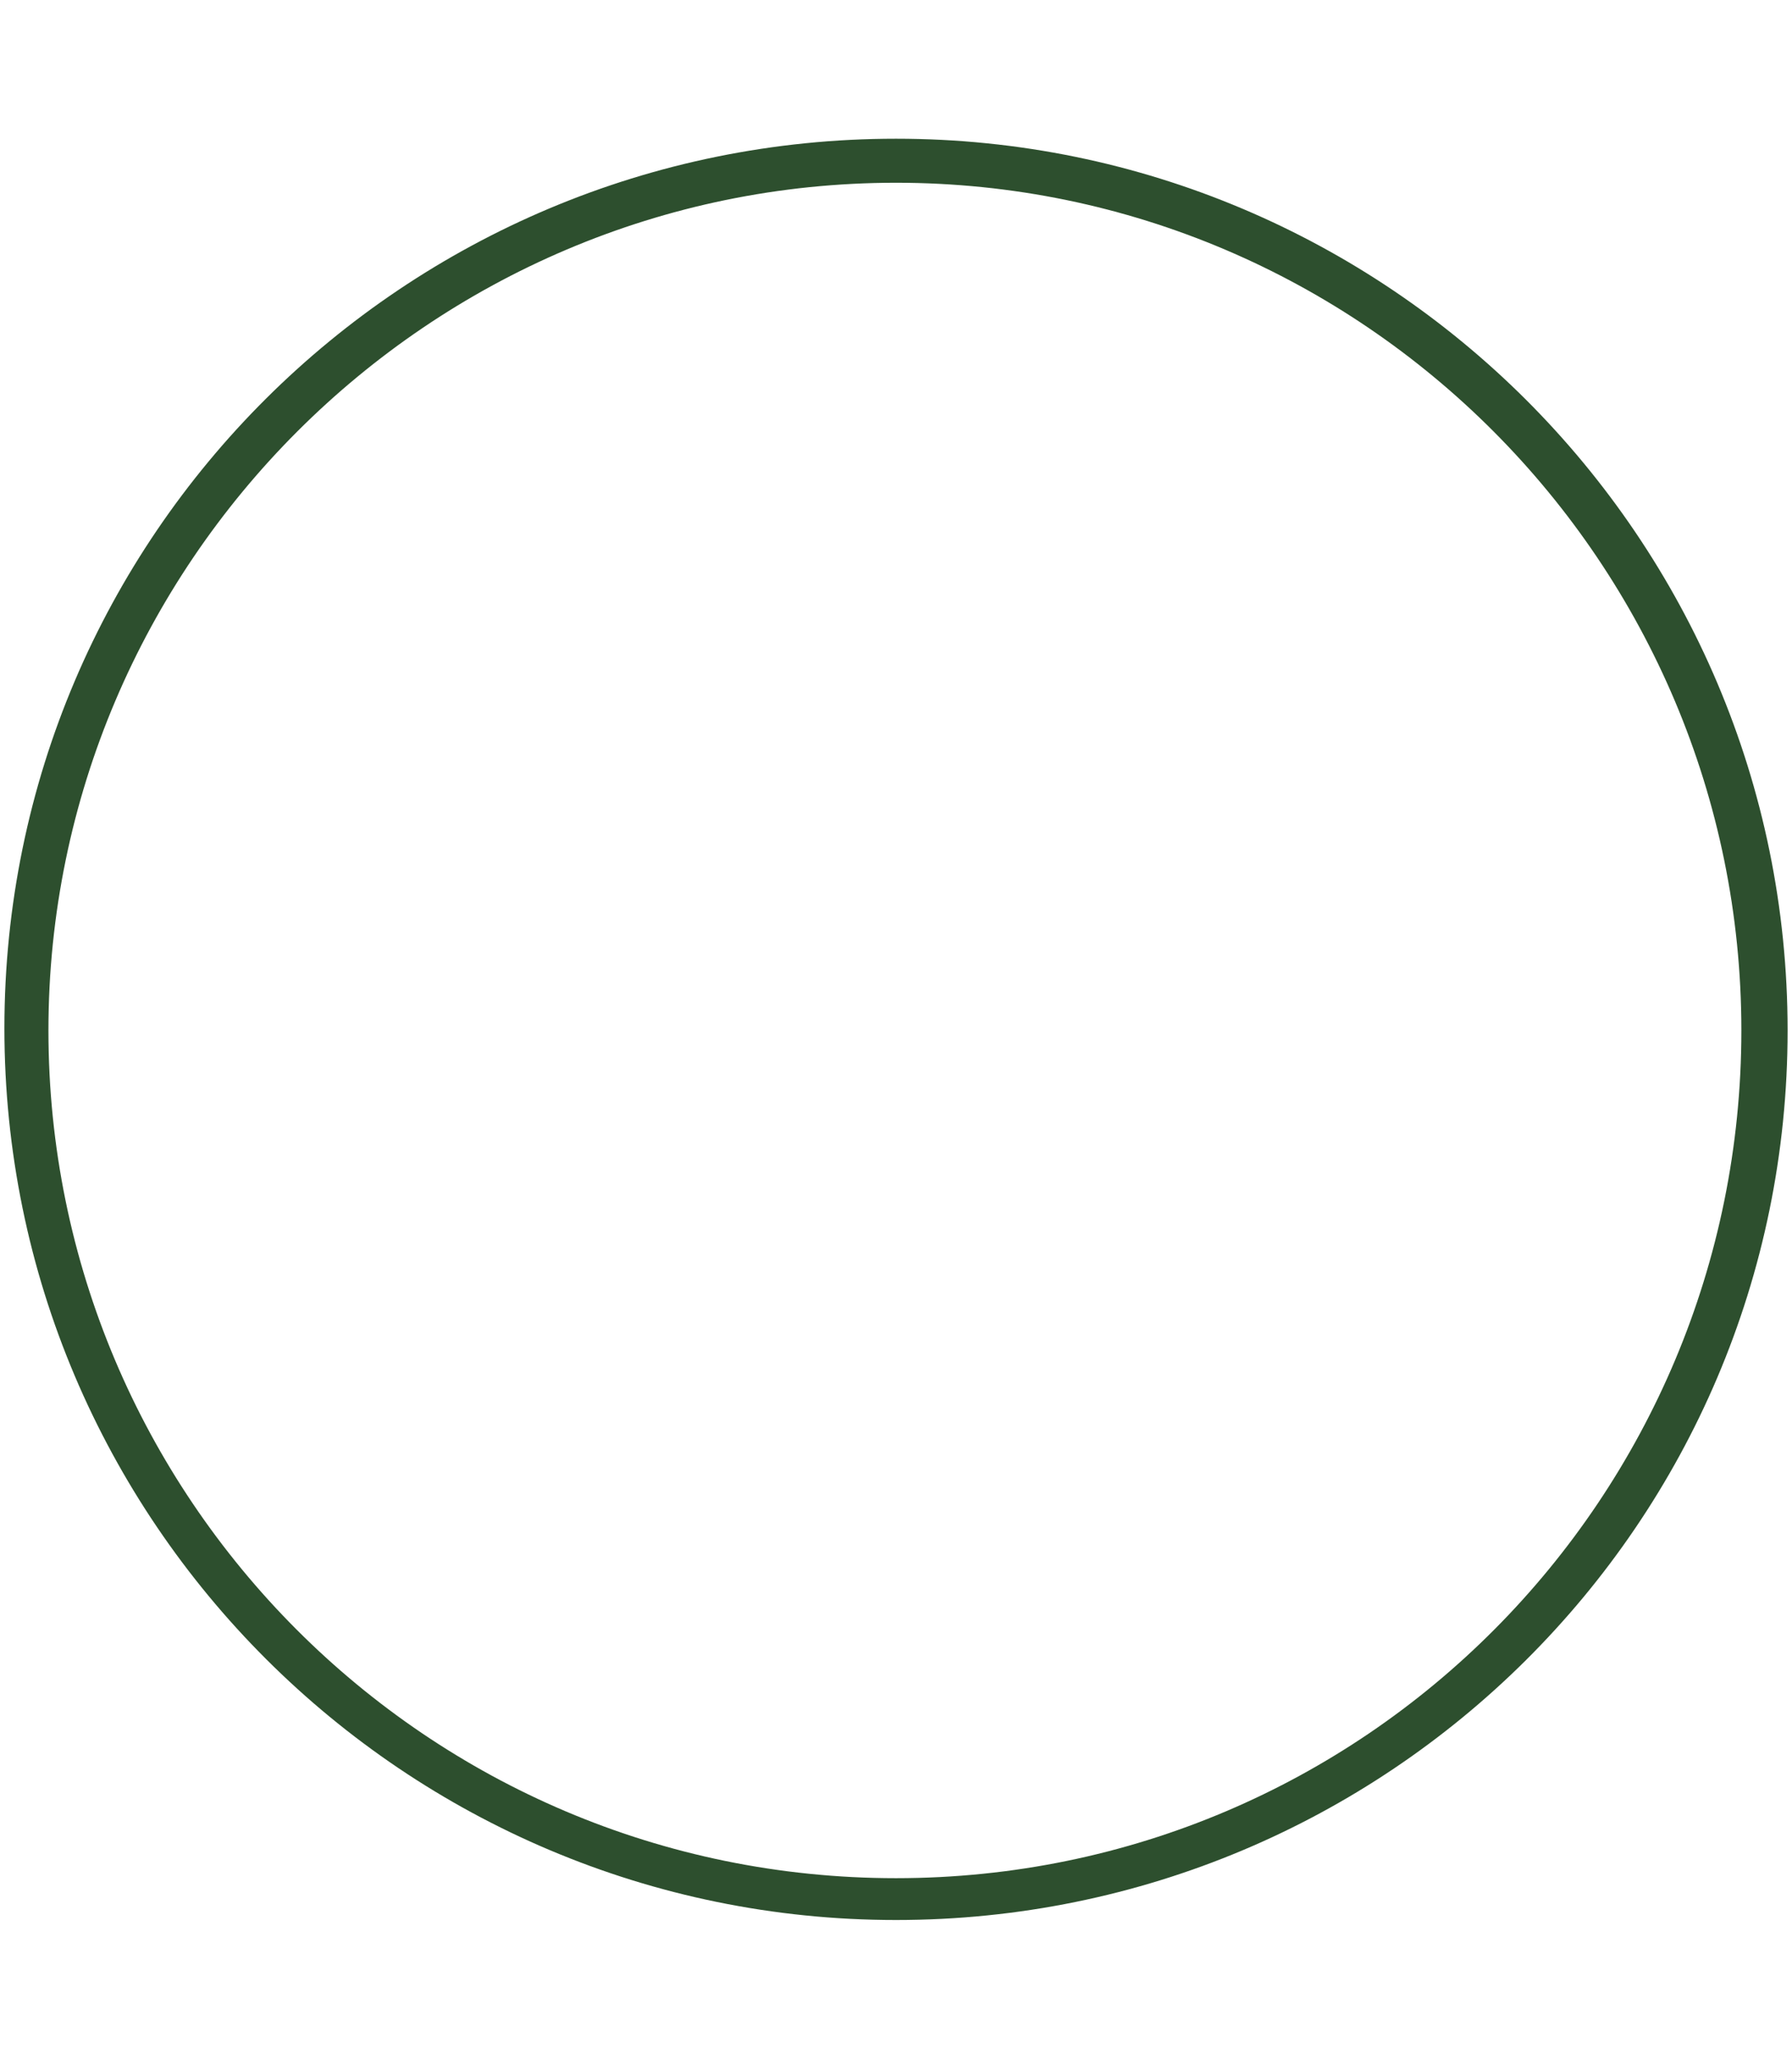 <?xml version="1.0" encoding="UTF-8"?> <svg xmlns="http://www.w3.org/2000/svg" xmlns:xlink="http://www.w3.org/1999/xlink" version="1.1" id="Слой_1" x="0px" y="0px" viewBox="0 0 81.4 93.5" style="enable-background:new 0 0 81.4 93.5;" xml:space="preserve"> <style type="text/css"> .st0{fill:#2D4F2E;} .st1{fill:#FFEEE9;} .st2{fill:#231F20;} .st3{fill:#ADA29E;} .st4{fill:#161815;} .st5{clip-path:url(#SVGID_6_);fill:#161815;} .st6{clip-path:url(#SVGID_8_);} .st7{clip-path:url(#SVGID_10_);} .st8{clip-path:url(#SVGID_12_);} .st9{clip-path:url(#SVGID_14_);} .st10{fill:#C7D1C9;} .st11{fill:none;stroke:#FFEEE9;stroke-width:0.75;stroke-miterlimit:10;} .st12{fill:none;stroke:#275435;stroke-width:0.75;stroke-miterlimit:10;} .st13{clip-path:url(#SVGID_16_);} .st14{fill:#FFF0EB;} .st15{fill:#E1E3CD;} .st16{clip-path:url(#SVGID_20_);} .st17{fill:#A4AD8E;} .st18{fill:#A5AF97;} .st19{clip-path:url(#SVGID_24_);} .st20{opacity:0.5;fill:#2D4F2E;} .st21{fill:#4B7A52;} .st22{fill:#FFFFFF;} .st23{clip-path:url(#SVGID_34_);} .st24{opacity:0.9;fill:#4B7A52;} .st25{fill:#275435;} .st26{fill:none;} .st27{clip-path:url(#SVGID_50_);} .st28{fill:none;stroke:#2D4F2E;stroke-width:0.75;stroke-miterlimit:10;} .st29{fill:#FFEEE9;stroke:#161815;stroke-miterlimit:10;} .st30{fill:#2D4F2E;stroke:#161815;stroke-miterlimit:10;} .st31{opacity:0.2;fill:#4B7A52;} .st32{fill:#FFEEE9;stroke:#2D4F2E;stroke-width:0.75;stroke-miterlimit:10;} .st33{opacity:0.3;} .st34{clip-path:url(#SVGID_62_);} .st35{clip-path:url(#SVGID_64_);} .st36{clip-path:url(#SVGID_66_);} .st37{clip-path:url(#SVGID_68_);} .st38{fill:#688F72;} .st39{clip-path:url(#SVGID_72_);} .st40{opacity:0.9;fill:none;stroke:#4B7A52;stroke-width:0.75;stroke-miterlimit:10;} .st41{opacity:0.9;} .st42{fill:none;stroke:#4B7A52;stroke-width:0.75;stroke-miterlimit:10;} .st43{fill:none;stroke:#345635;stroke-width:0.75;stroke-miterlimit:10;} .st44{fill:none;stroke:#0E2B1D;stroke-width:0.75;stroke-miterlimit:10;} .st45{fill:none;stroke:#C7D1C9;stroke-width:0.75;stroke-miterlimit:10;} .st46{clip-path:url(#SVGID_74_);fill:none;stroke:#C7D1C9;stroke-width:0.75;stroke-miterlimit:10;} .st47{clip-path:url(#SVGID_76_);} </style> <path class="st0" d="M40.7,87.2c-22.3,0-40.5-18.1-40.5-40.5S18.4,6.3,40.7,6.3s40.5,18.1,40.5,40.5S63,87.2,40.7,87.2z M40.7,8.3 C19.5,8.3,2.2,25.6,2.2,46.8s17.2,38.5,38.5,38.5S79.1,68,79.1,46.8S61.9,8.3,40.7,8.3z"></path> </svg> 